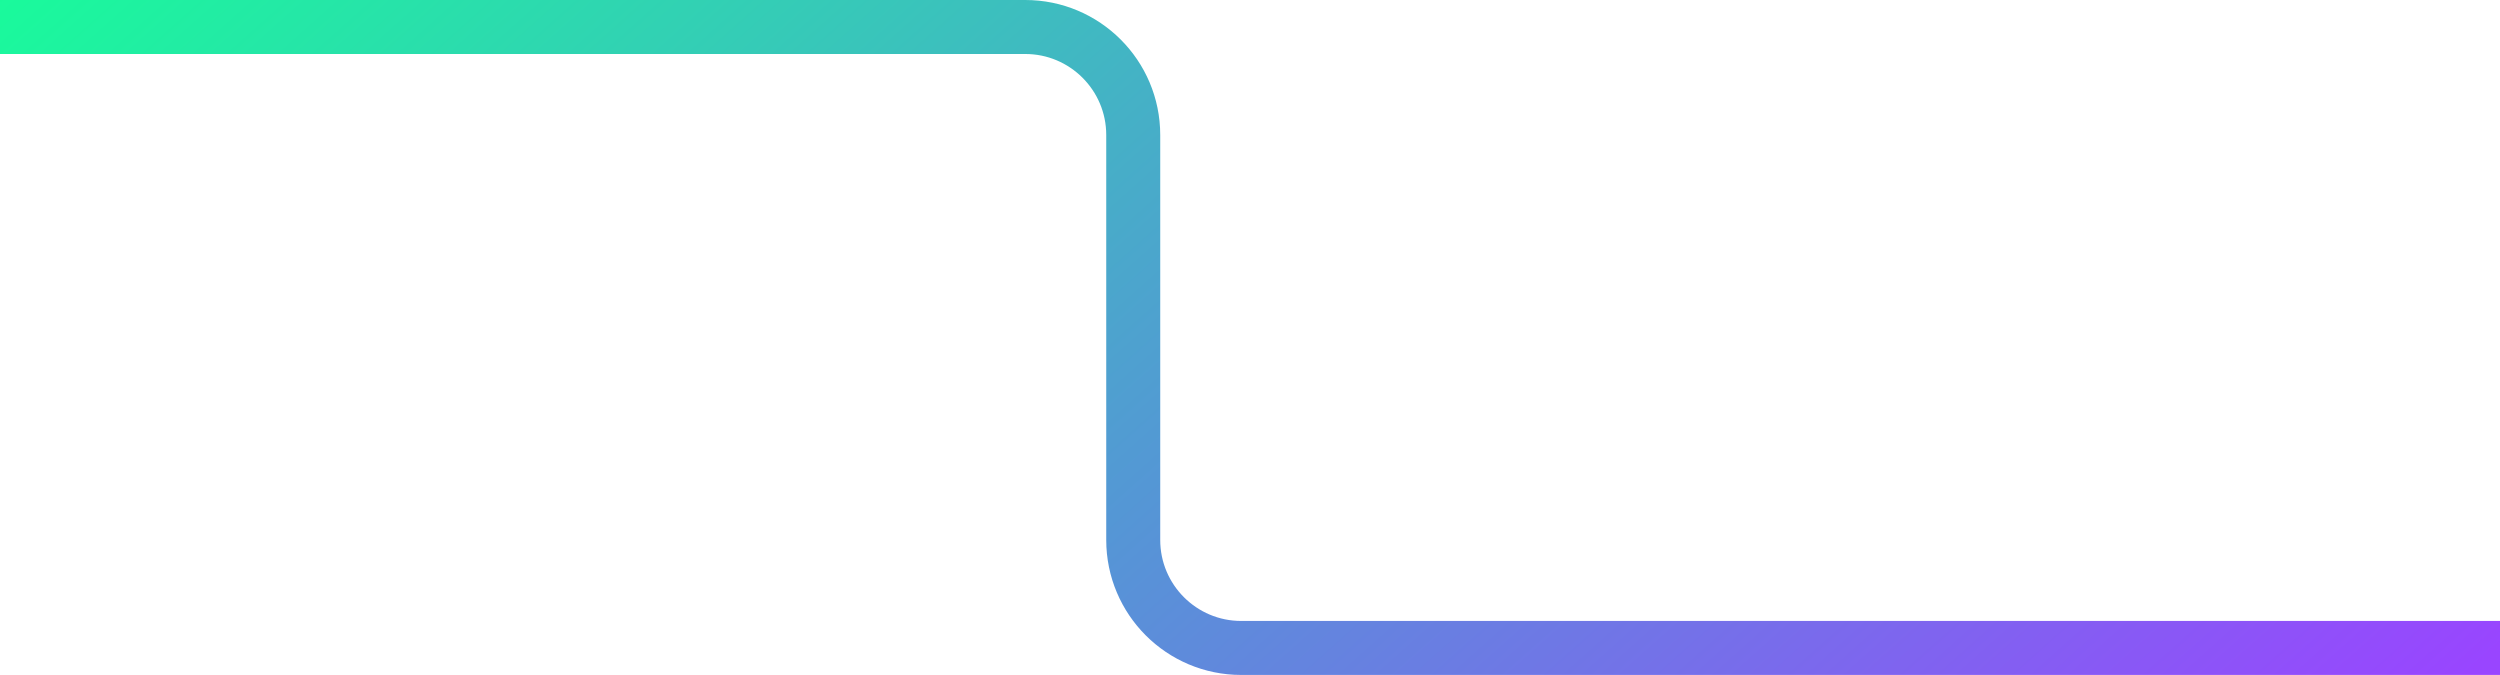 <svg width="463" height="125" viewBox="0 0 463 125" fill="none" xmlns="http://www.w3.org/2000/svg">
<path d="M0 5H189.874C200.919 5 209.874 13.954 209.874 25V100C209.874 111.046 218.828 120 229.874 120H463" stroke="url(#paint0_linear_169_2751)" stroke-width="10"/>
<defs>
<linearGradient id="paint0_linear_169_2751" x1="3.51497e-06" y1="-1.884" x2="265.641" y2="295.998" gradientUnits="userSpaceOnUse">
<stop stop-color="#19FB9B"/>
<stop offset="0.526" stop-color="#5497D5"/>
<stop offset="1" stop-color="#9945FF"/>
</linearGradient>
</defs>
</svg>
